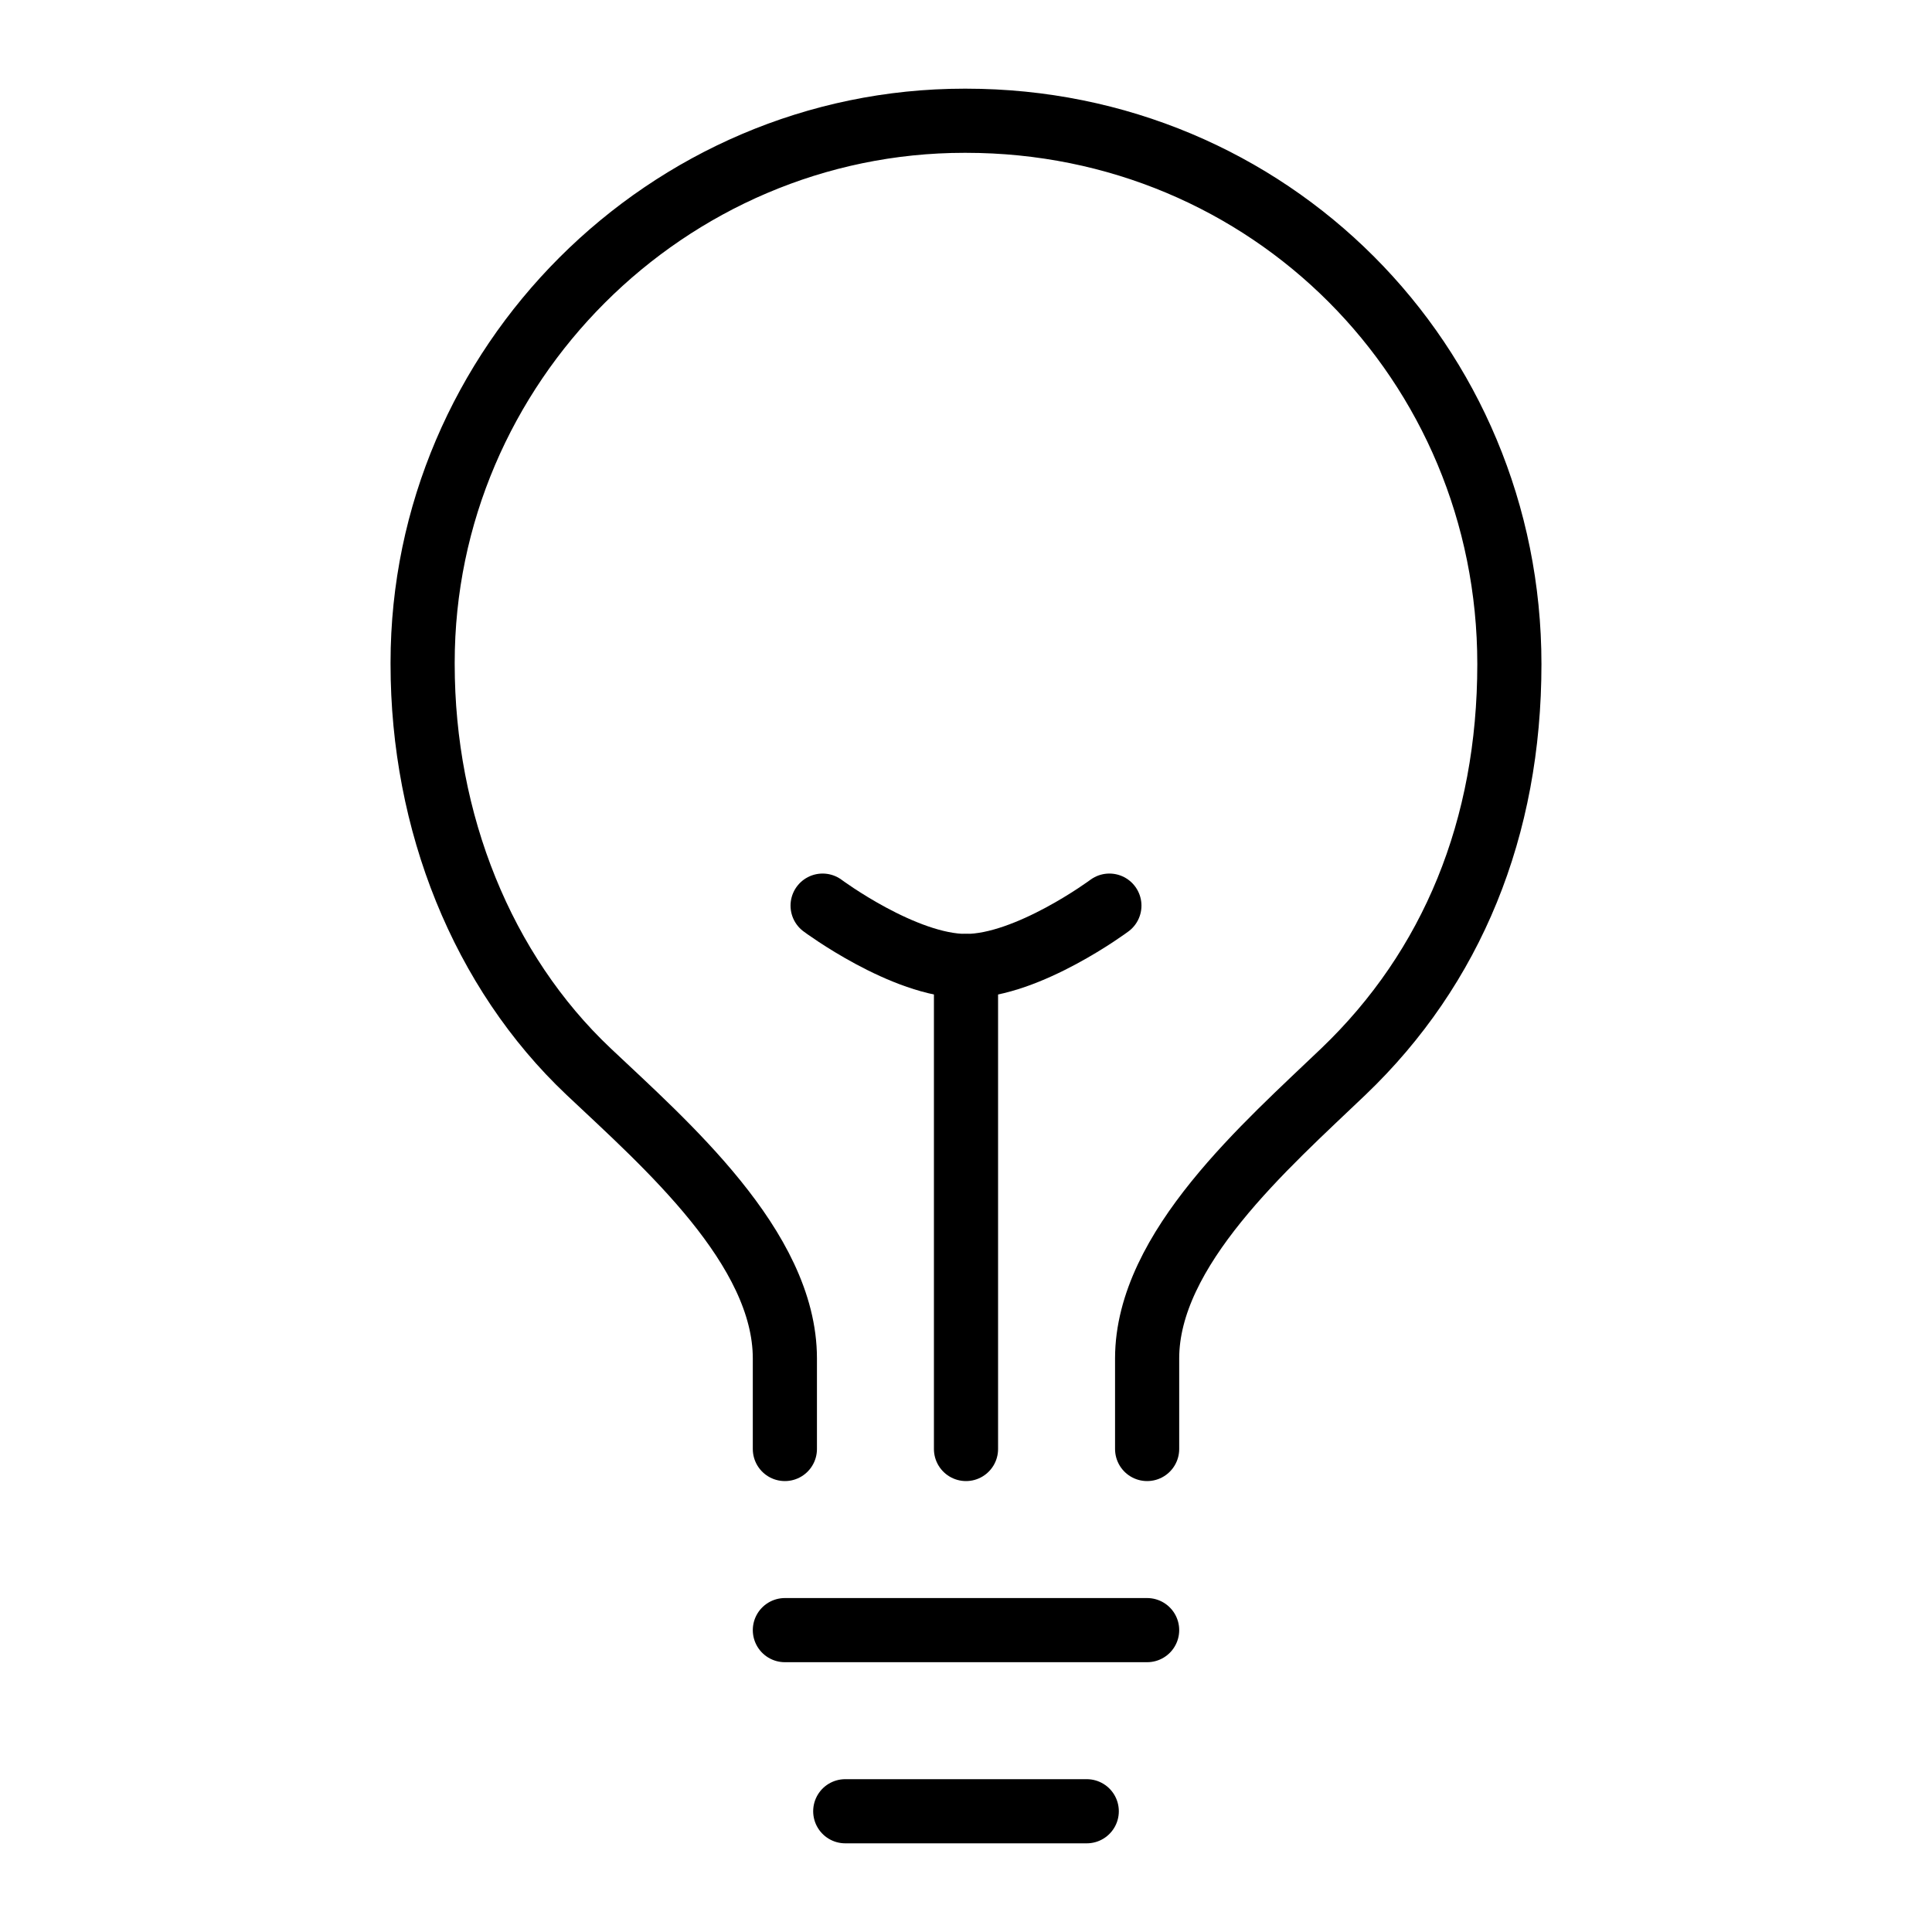 <?xml version="1.0" encoding="UTF-8" standalone="no"?>
<!DOCTYPE svg PUBLIC "-//W3C//DTD SVG 1.1//EN" "http://www.w3.org/Graphics/SVG/1.1/DTD/svg11.dtd">
<svg width="100%" height="100%" viewBox="0 0 512 512" version="1.1" xmlns="http://www.w3.org/2000/svg" xmlns:xlink="http://www.w3.org/1999/xlink" xml:space="preserve" xmlns:serif="http://www.serif.com/" style="fill-rule:evenodd;clip-rule:evenodd;stroke-linecap:round;stroke-linejoin:round;">
    <g>
        <path d="M304,384L304,360C304,331 335.54,303.57 356,284C384.84,256.43 400,219.39 400,176C400,96 336.27,32 256,32C255.866,32 255.733,31.999 255.599,31.999C176.823,31.999 111.999,96.823 111.999,175.599C111.999,175.733 112,175.866 112,176C112,217.84 127.81,257.39 156,284C176.35,303.21 208,330.7 208,360L208,384M224,480L288,480M208,432L304,432M256,384L256,256" style="fill:none;fill-rule:nonzero;stroke:black;stroke-width:17px;"/>
        <path d="M294,240C294,240 272.49,256 256,256C239.51,256 218,240 218,240" style="fill:none;fill-rule:nonzero;stroke:black;stroke-width:17px;"/>
    </g>
</svg>
